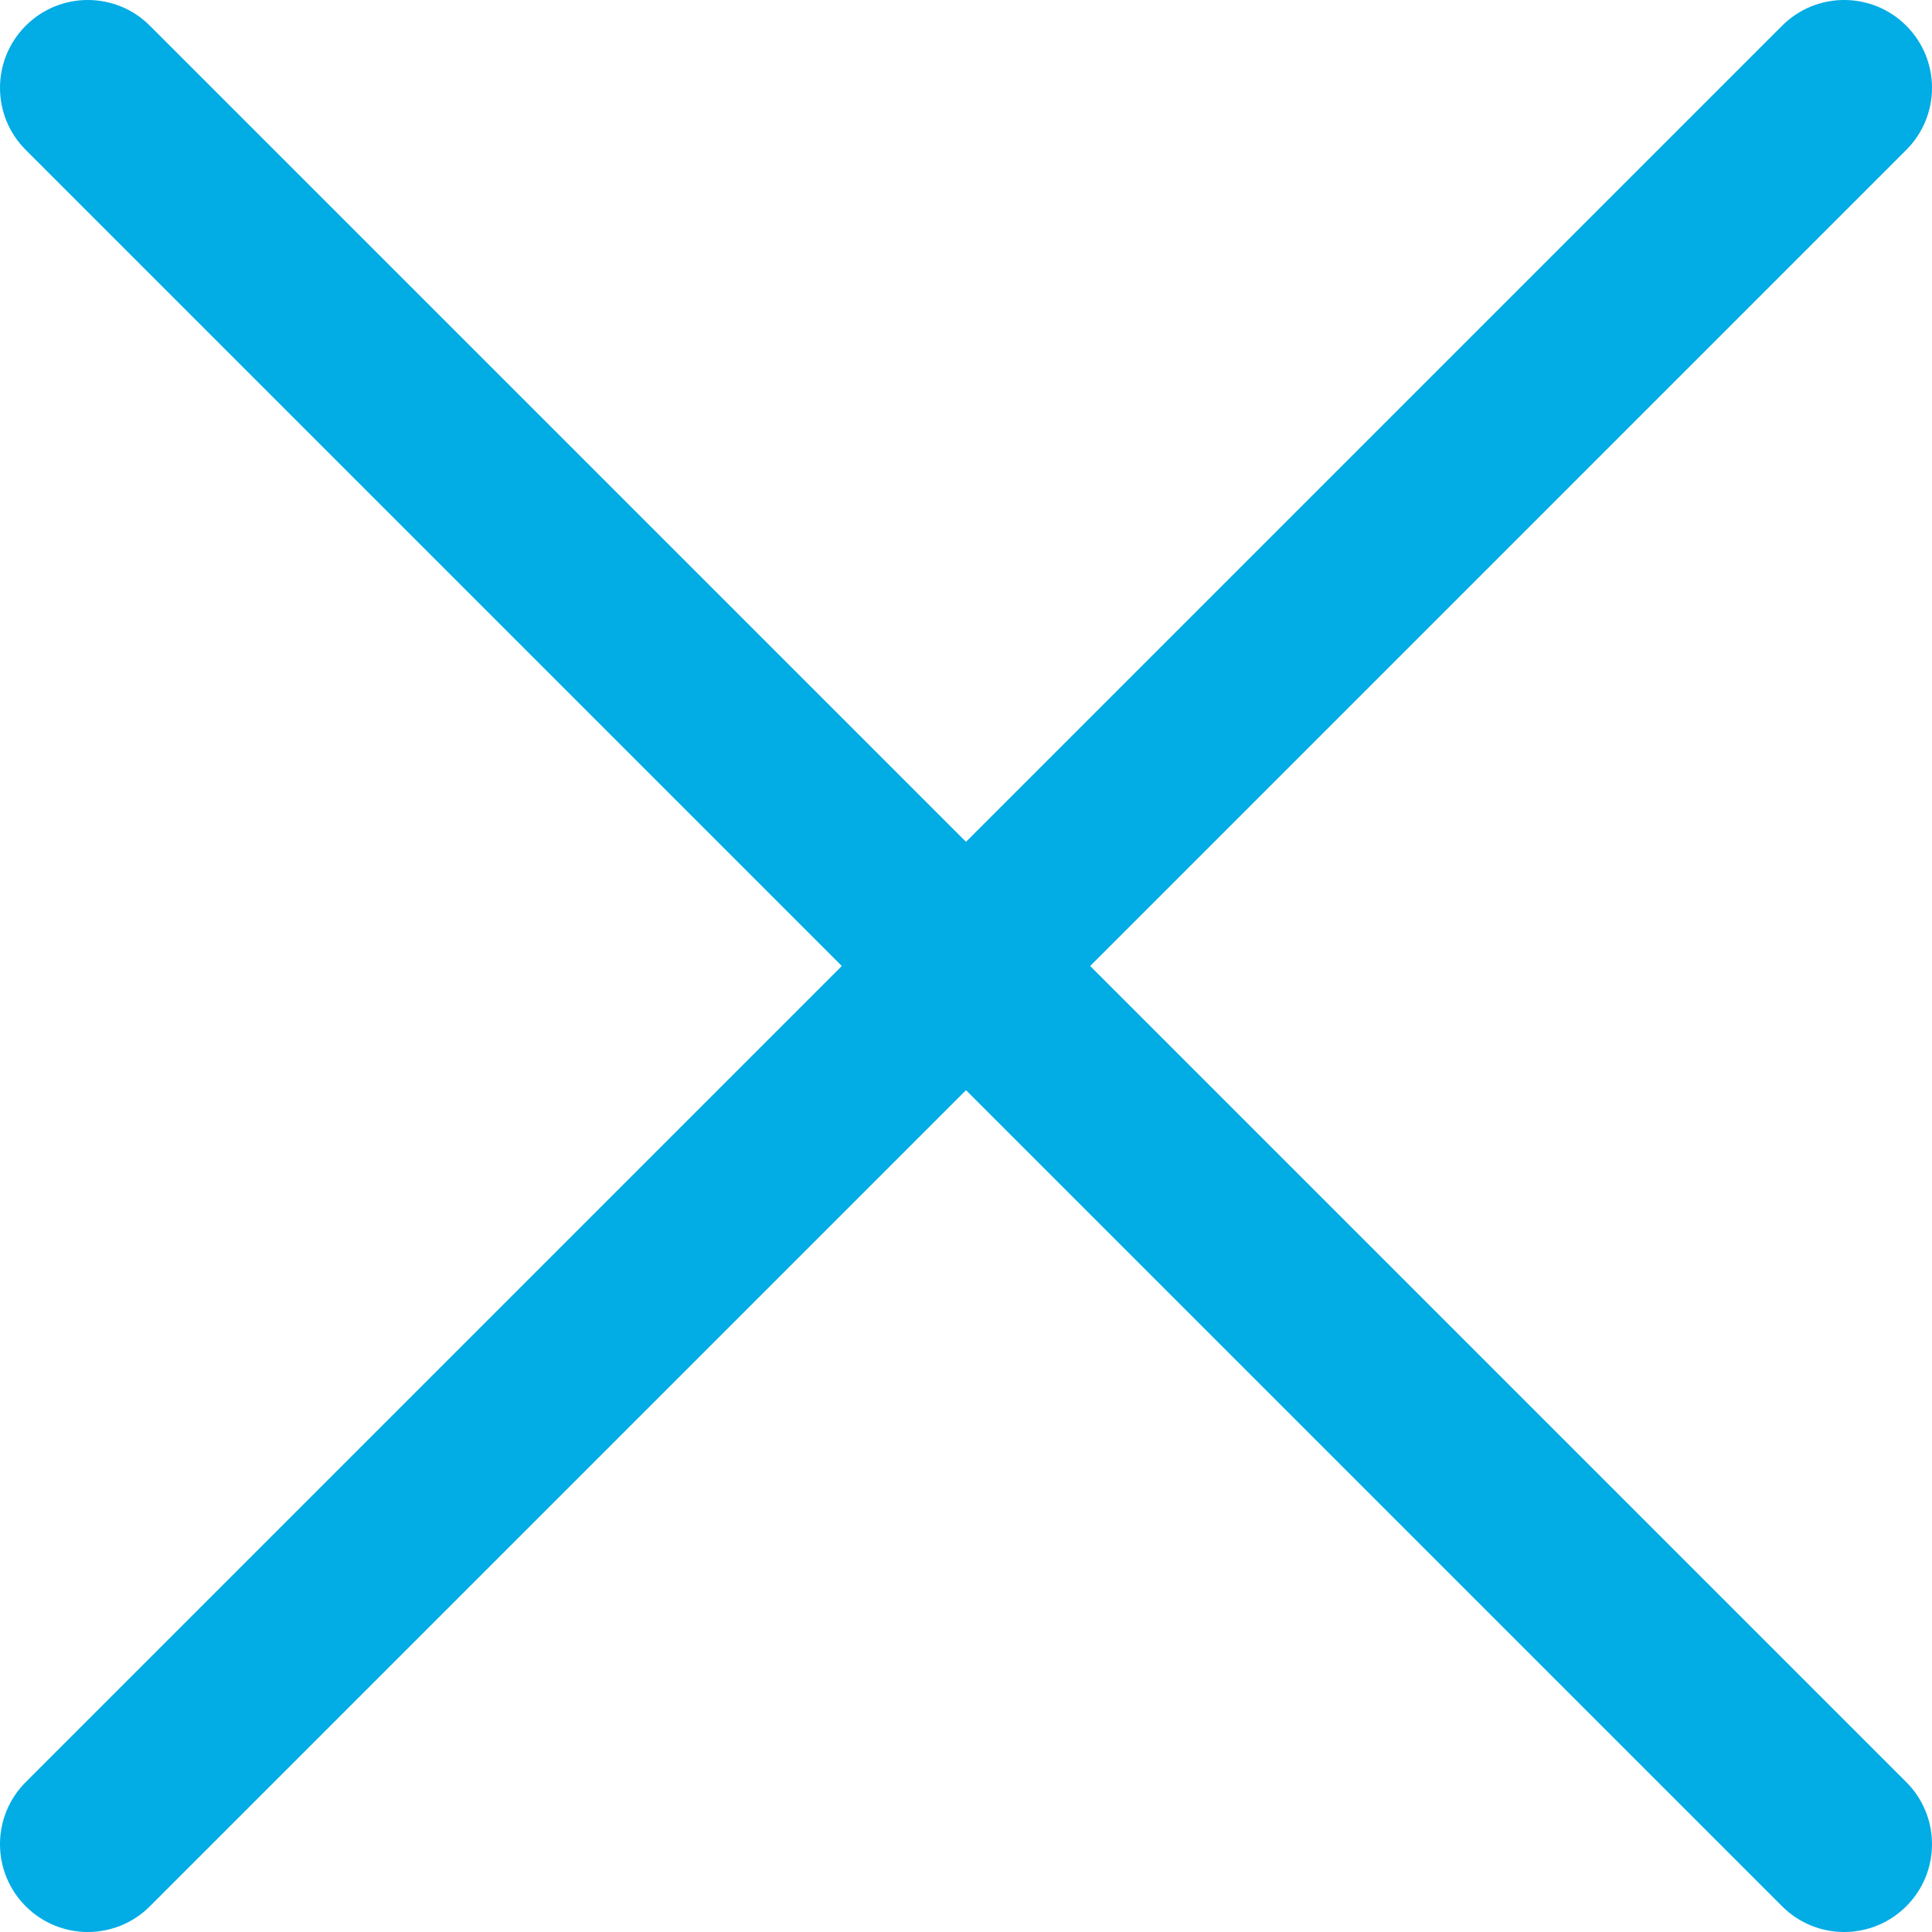 <?xml version="1.0" encoding="UTF-8"?> <svg xmlns="http://www.w3.org/2000/svg" width="88" height="88" viewBox="0 0 88 88" fill="none"> <path fill-rule="evenodd" clip-rule="evenodd" d="M1.172 1.172C2.734 -0.391 5.266 -0.391 6.828 1.172L44 38.343L81.172 1.172C82.734 -0.391 85.266 -0.391 86.828 1.172C88.391 2.734 88.391 5.266 86.828 6.828L49.657 44L86.828 81.172C88.391 82.734 88.391 85.266 86.828 86.828C85.266 88.391 82.734 88.391 81.172 86.828L44 49.657L6.828 86.828C5.266 88.391 2.734 88.391 1.172 86.828C-0.391 85.266 -0.391 82.734 1.172 81.172L38.343 44L1.172 6.828C-0.391 5.266 -0.391 2.734 1.172 1.172Z" fill="#02ACE5"></path> </svg> 